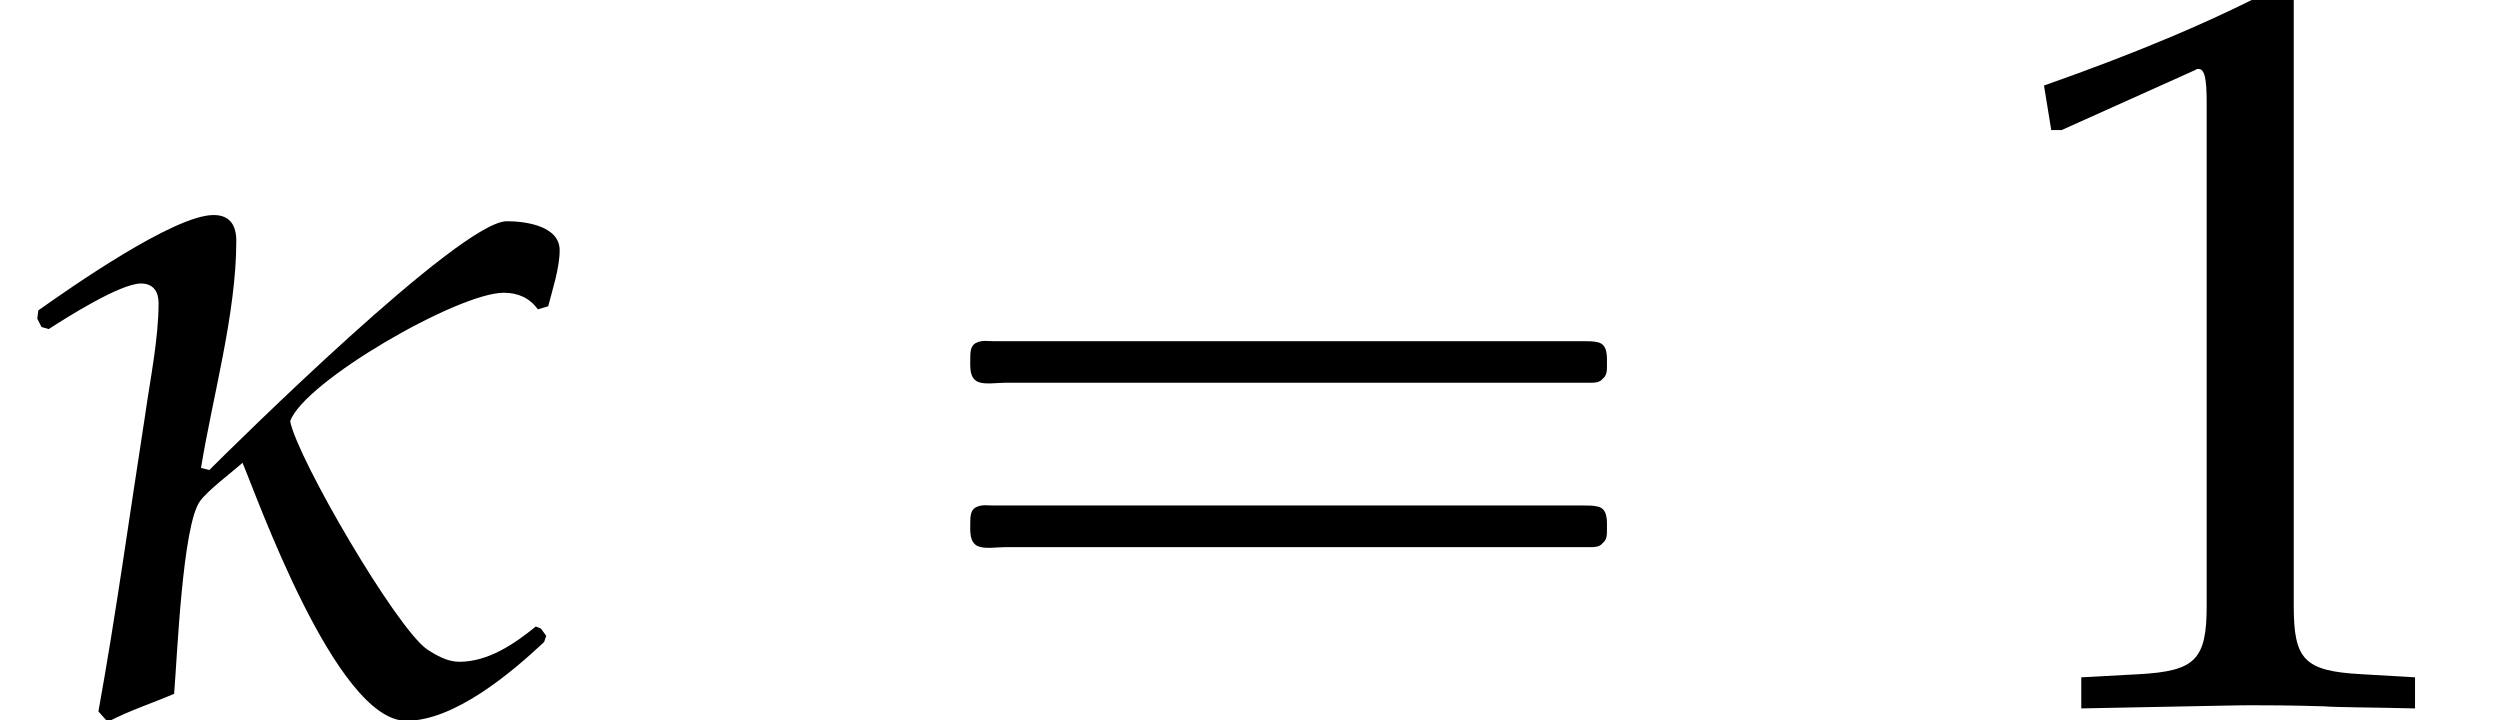 <?xml version='1.0' encoding='UTF-8'?>
<!-- This file was generated by dvisvgm 2.13.3 -->
<svg version='1.1' xmlns='http://www.w3.org/2000/svg' xmlns:xlink='http://www.w3.org/1999/xlink' width='26.217pt' height='7.553pt' viewBox='70.735 61.346 26.217 7.553'>
<defs>
<path id='g2-20' d='M5.869-4.771C5.869-5.032 5.499-5.076 5.315-5.076C4.826-5.076 2.424-2.695 2.195-2.467L2.108-2.489C2.228-3.228 2.478-4.108 2.478-4.869C2.478-5.032 2.413-5.141 2.239-5.141C1.826-5.141 .739-4.38 .402-4.141L.391-4.054L.435-3.967L.511-3.945C.696-4.065 1.261-4.423 1.478-4.423C1.609-4.423 1.663-4.336 1.663-4.217C1.663-3.847 1.576-3.424 1.522-3.043C1.359-2 1.217-.956 1.032 .065L1.13 .174C1.359 .054 1.598-.022 1.826-.12C1.858-.5 1.913-1.891 2.098-2.141C2.174-2.25 2.435-2.445 2.543-2.543C2.684-2.217 3.521 .163 4.26 .163C4.771 .163 5.369-.348 5.706-.663L5.728-.728L5.673-.804L5.619-.826C5.391-.641 5.119-.456 4.815-.456C4.695-.456 4.576-.522 4.478-.587C4.152-.815 3.119-2.587 3.043-2.978C3.184-3.391 4.804-4.326 5.282-4.326C5.434-4.326 5.554-4.271 5.641-4.152L5.749-4.184C5.793-4.358 5.869-4.586 5.869-4.771Z'/>
<path id='g5-49' d='M.728-6.032H.837L2.239-6.662C2.25-6.673 2.261-6.673 2.271-6.673C2.337-6.673 2.358-6.575 2.358-6.315V-1.043C2.358-.478 2.239-.359 1.652-.326L1.043-.293V.033C2.717 0 2.717 0 2.837 0C2.978 0 3.217 0 3.587 .011C3.717 .022 4.097 .022 4.543 .033V-.293L3.978-.326C3.38-.359 3.271-.478 3.271-1.043V-7.488L3.119-7.543C2.413-7.173 1.641-6.847 .652-6.499L.728-6.032Z'/>
<path id='g0-16' d='M.982-3.807C.949-3.796 .927-3.775 .916-3.742S.905-3.665 .905-3.633C.905-3.545 .895-3.436 .982-3.393C1.058-3.36 1.178-3.382 1.265-3.382H1.909H5.978H7.124C7.211-3.382 7.309-3.382 7.396-3.382C7.451-3.382 7.505-3.382 7.538-3.425C7.582-3.458 7.582-3.513 7.582-3.567C7.582-3.655 7.593-3.785 7.484-3.807C7.44-3.818 7.385-3.818 7.342-3.818H7.08H6.24H2.509H1.44H1.145C1.091-3.818 1.036-3.829 .982-3.807ZM.982-2.084C.949-2.073 .927-2.051 .916-2.018S.905-1.942 .905-1.909C.905-1.822 .895-1.713 .982-1.669C1.058-1.636 1.178-1.658 1.265-1.658H1.909H5.978H7.135H7.396C7.451-1.658 7.505-1.658 7.538-1.702C7.582-1.735 7.582-1.789 7.582-1.844C7.582-1.931 7.593-2.062 7.484-2.084C7.44-2.095 7.385-2.095 7.342-2.095H7.08H6.24H2.509H1.44H1.145C1.091-2.095 1.036-2.105 .982-2.084Z'/>
</defs>
<g id='page1'>
<use x='70.735' y='68.742' xlink:href='#g2-20'/>
<use x='80.005' y='68.742' xlink:href='#g0-16'/>
<use x='91.518' y='68.742' xlink:href='#g5-49'/>
</g>
</svg><!--Rendered by QuickLaTeX.com-->